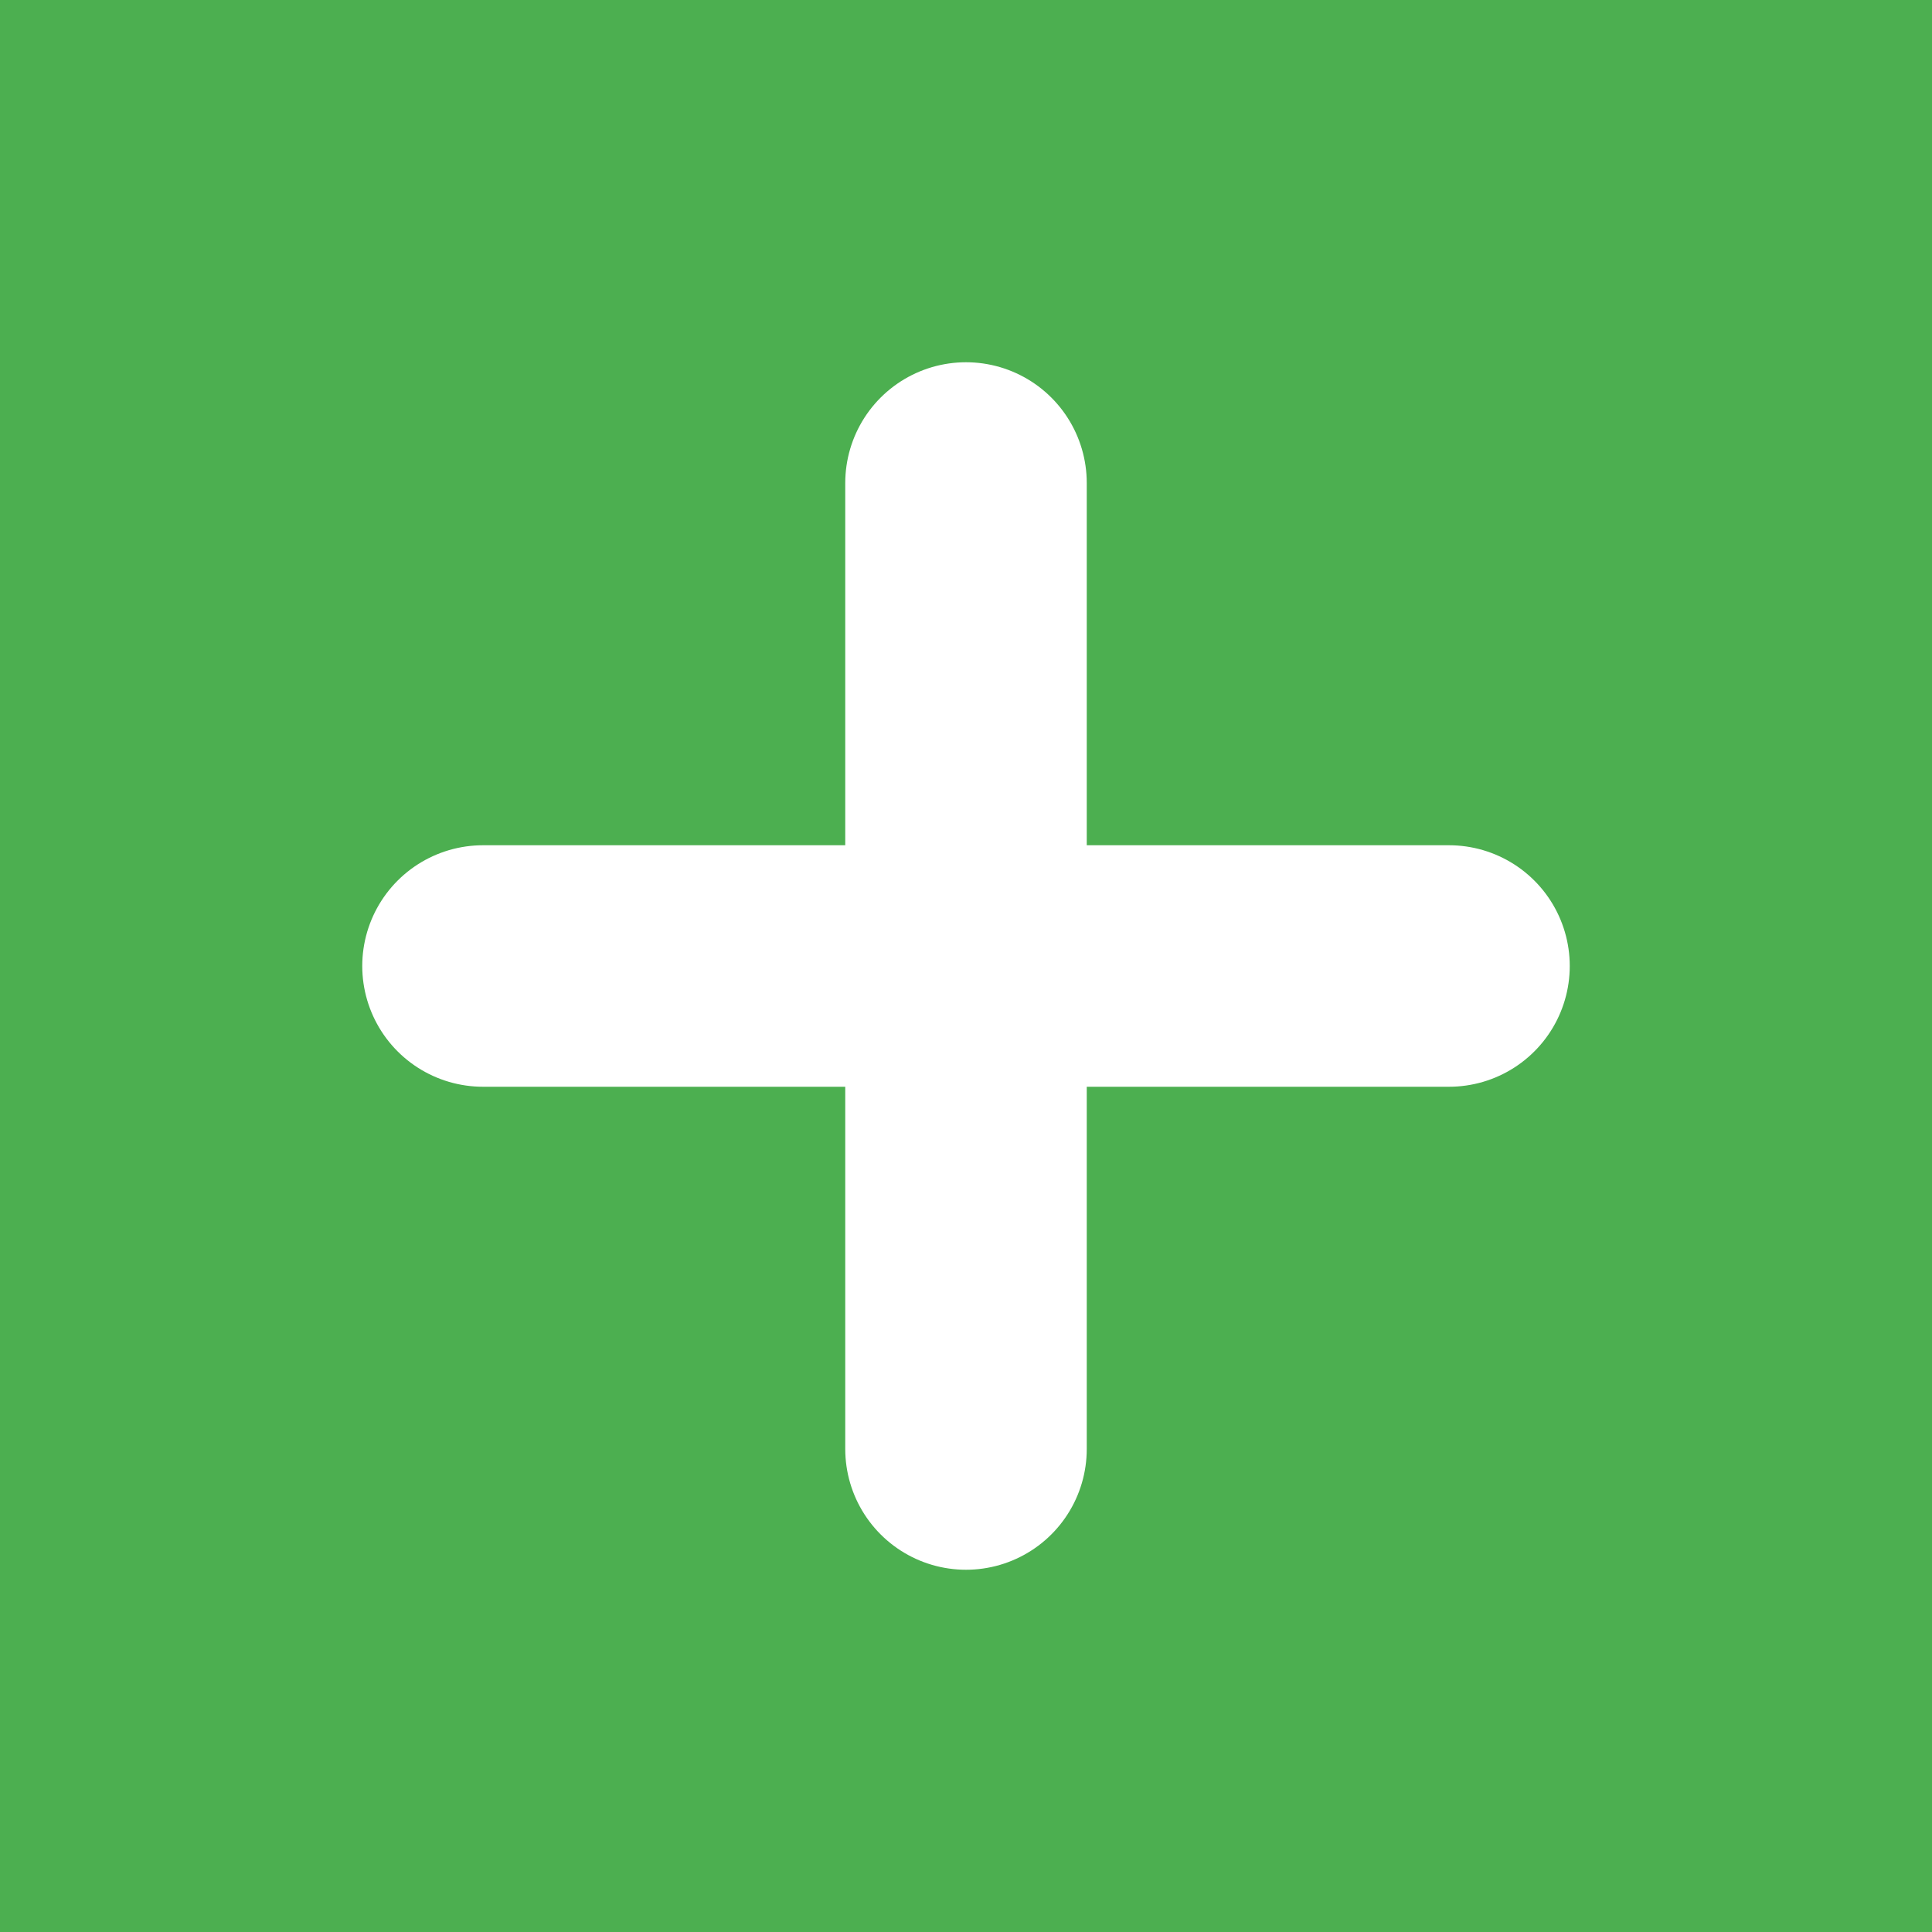 <svg xmlns="http://www.w3.org/2000/svg" viewBox="0 0 32 32">
  <rect width="32" height="32" fill="#4caf50"/>
  <path d="M8 16h16M16 8v16" stroke="#ffffff" stroke-width="4" stroke-linecap="round"/>
</svg>